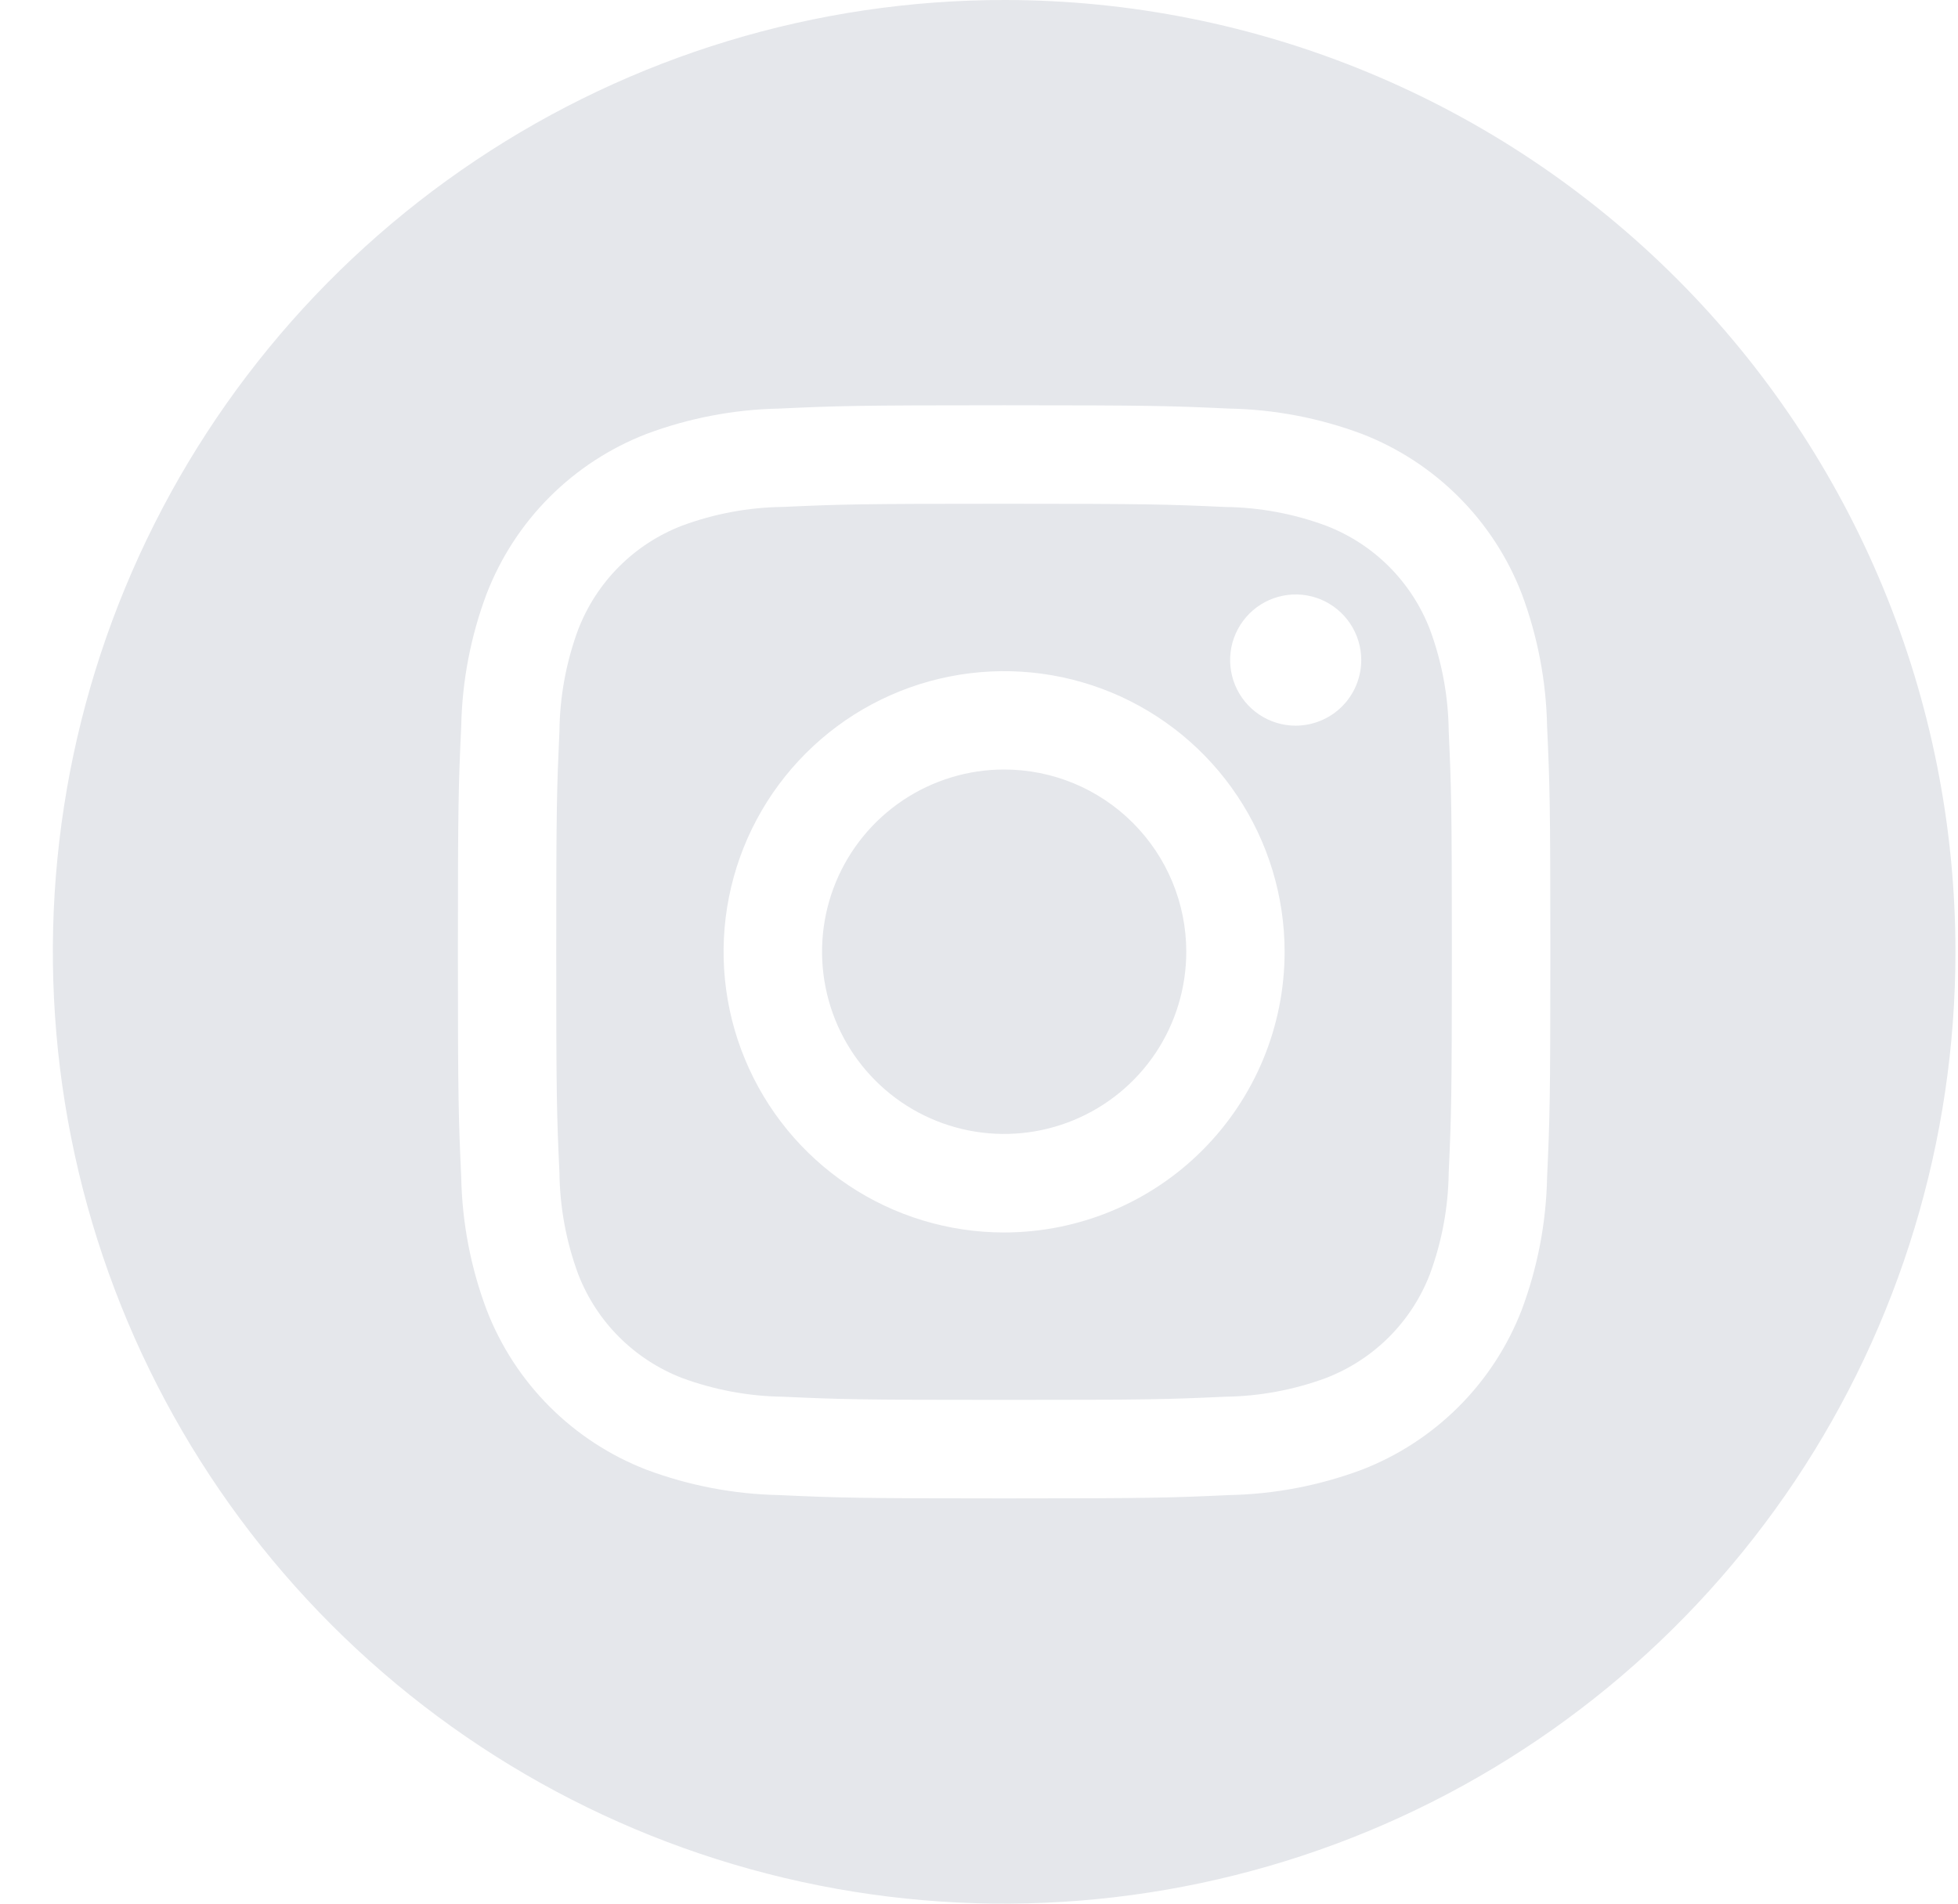 <svg width="36" height="35" viewBox="0 0 36 35" fill="none" xmlns="http://www.w3.org/2000/svg">
<path d="M21.811 17.498C21.811 18.161 21.614 18.809 21.247 19.36C20.879 19.91 20.356 20.34 19.744 20.593C19.132 20.847 18.459 20.913 17.809 20.784C17.16 20.655 16.563 20.336 16.095 19.867C15.627 19.399 15.308 18.802 15.179 18.152C15.049 17.502 15.116 16.829 15.369 16.216C15.623 15.604 16.052 15.081 16.602 14.713C17.153 14.345 17.8 14.148 18.462 14.148C19.351 14.148 20.202 14.501 20.83 15.13C21.458 15.758 21.811 16.61 21.811 17.498Z" fill="#E5E7EB"/>
<path d="M26.291 11.574C26.124 11.14 25.868 10.747 25.54 10.418C25.212 10.09 24.818 9.834 24.385 9.667C23.788 9.445 23.157 9.328 22.52 9.321C21.461 9.273 21.143 9.262 18.461 9.262C15.78 9.262 15.463 9.272 14.402 9.32C13.765 9.327 13.135 9.444 12.537 9.666C12.104 9.833 11.711 10.089 11.383 10.417C11.054 10.746 10.799 11.139 10.631 11.573C10.41 12.17 10.293 12.802 10.286 13.439C10.238 14.499 10.227 14.816 10.227 17.5C10.227 20.184 10.237 20.5 10.286 21.561C10.293 22.198 10.41 22.829 10.631 23.427C10.799 23.86 11.054 24.254 11.383 24.582C11.711 24.91 12.104 25.166 12.537 25.334C13.135 25.555 13.765 25.672 14.402 25.68C15.462 25.728 15.779 25.738 18.46 25.738C21.142 25.738 21.459 25.728 22.519 25.68C23.156 25.672 23.787 25.555 24.384 25.334C24.817 25.166 25.211 24.91 25.539 24.582C25.867 24.254 26.123 23.86 26.29 23.427C26.511 22.829 26.628 22.198 26.636 21.561C26.684 20.501 26.694 20.183 26.694 17.5C26.694 14.817 26.684 14.5 26.636 13.439C26.629 12.802 26.512 12.171 26.291 11.574ZM18.461 22.66C17.441 22.66 16.444 22.357 15.596 21.79C14.748 21.223 14.087 20.417 13.697 19.474C13.306 18.532 13.204 17.494 13.403 16.493C13.602 15.492 14.093 14.573 14.815 13.851C15.536 13.129 16.455 12.638 17.455 12.439C18.456 12.24 19.492 12.342 20.435 12.732C21.377 13.123 22.183 13.784 22.749 14.633C23.316 15.482 23.619 16.479 23.619 17.5C23.619 18.868 23.075 20.18 22.108 21.148C21.141 22.116 19.83 22.659 18.462 22.66H18.461ZM23.823 13.342C23.584 13.342 23.351 13.271 23.153 13.139C22.955 13.006 22.8 12.818 22.709 12.597C22.618 12.377 22.594 12.134 22.64 11.9C22.687 11.666 22.802 11.452 22.97 11.283C23.139 11.114 23.354 10.999 23.587 10.953C23.821 10.906 24.064 10.93 24.284 11.021C24.504 11.113 24.692 11.267 24.825 11.466C24.957 11.664 25.028 11.897 25.028 12.136C25.028 12.455 24.901 12.762 24.675 12.988C24.449 13.214 24.143 13.341 23.823 13.342H23.823Z" fill="#E5E7EB"/>
<path d="M18.463 0C15.003 0 11.621 1.026 8.745 2.949C5.869 4.872 3.627 7.605 2.303 10.803C0.979 14.001 0.633 17.519 1.308 20.914C1.983 24.309 3.649 27.427 6.095 29.874C8.541 32.322 11.657 33.989 15.05 34.664C18.443 35.339 21.96 34.992 25.156 33.668C28.352 32.343 31.084 30.1 33.006 27.223C34.928 24.345 35.953 20.961 35.953 17.5C35.953 12.859 34.111 8.408 30.831 5.126C27.55 1.844 23.102 0 18.463 0ZM28.445 21.643C28.429 22.477 28.271 23.301 27.979 24.082C27.721 24.75 27.326 25.356 26.82 25.862C26.314 26.368 25.708 26.763 25.041 27.021C24.261 27.313 23.436 27.471 22.603 27.488C21.532 27.537 21.19 27.549 18.463 27.549C15.735 27.549 15.393 27.537 14.322 27.488C13.489 27.471 12.664 27.313 11.884 27.021C11.217 26.763 10.611 26.368 10.105 25.862C9.599 25.356 9.205 24.75 8.947 24.082C8.654 23.301 8.496 22.477 8.48 21.643C8.431 20.571 8.419 20.229 8.419 17.5C8.419 14.771 8.43 14.429 8.48 13.357C8.496 12.523 8.654 11.699 8.947 10.918C9.205 10.251 9.599 9.644 10.105 9.138C10.611 8.632 11.217 8.237 11.884 7.979C12.664 7.687 13.489 7.529 14.322 7.512C15.393 7.463 15.735 7.451 18.463 7.451C21.19 7.451 21.532 7.463 22.603 7.512C23.436 7.528 24.261 7.686 25.041 7.978C25.708 8.236 26.314 8.631 26.82 9.137C27.326 9.643 27.721 10.249 27.979 10.917C28.271 11.698 28.429 12.522 28.445 13.356C28.494 14.428 28.505 14.77 28.505 17.499C28.505 20.228 28.494 20.571 28.445 21.643Z" fill="#E5E7EB"/>
</svg>
